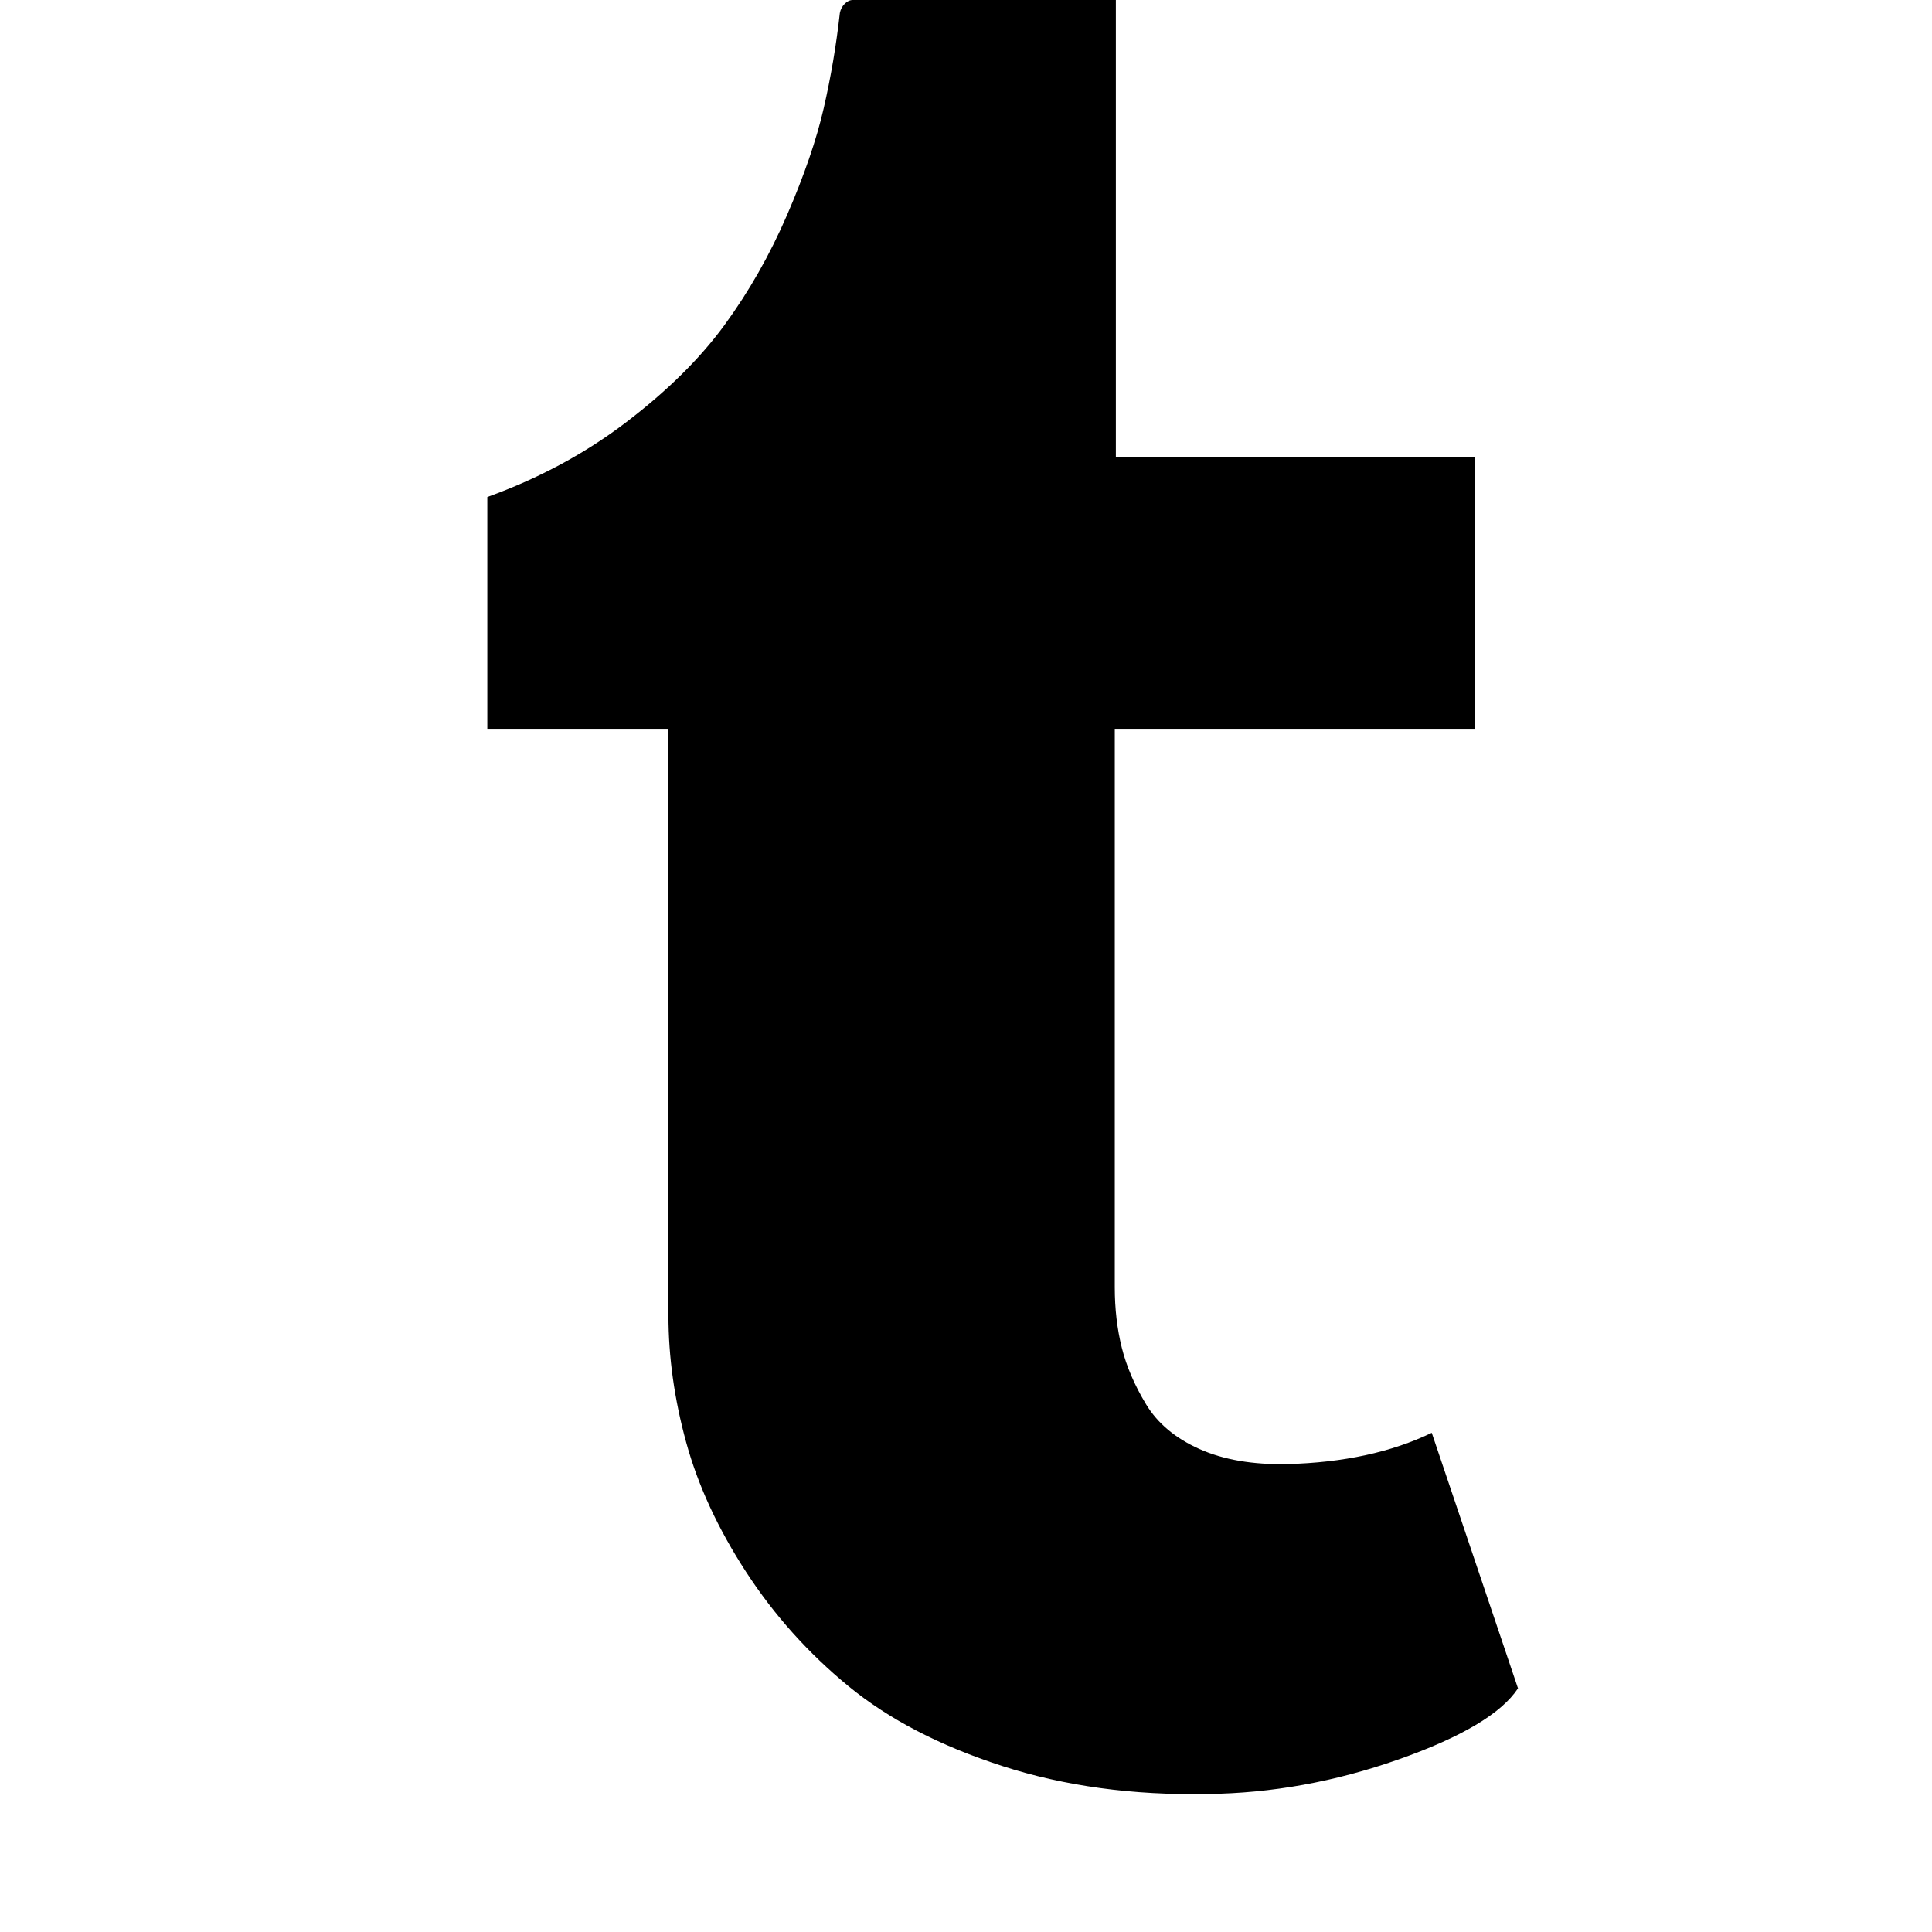 <svg xmlns="http://www.w3.org/2000/svg" width="1792" height="1792" viewBox="0 0 1792 1792"><path d="M1328 1329l80 237q-23 35-111 66t-177 32q-104 2-190.5-26t-142.5-74-95-106-55.5-120-16.5-118v-544h-168v-215q72-26 129-69.5t91-90 58-102 34-99 15-88.5q1-5 4.5-8.5t7.5-3.5h244v424h333v252h-334v518q0 30 6.5 56t22.5 52.5 49.5 41.5 81.5 14q78-2 134-29z"/></svg>